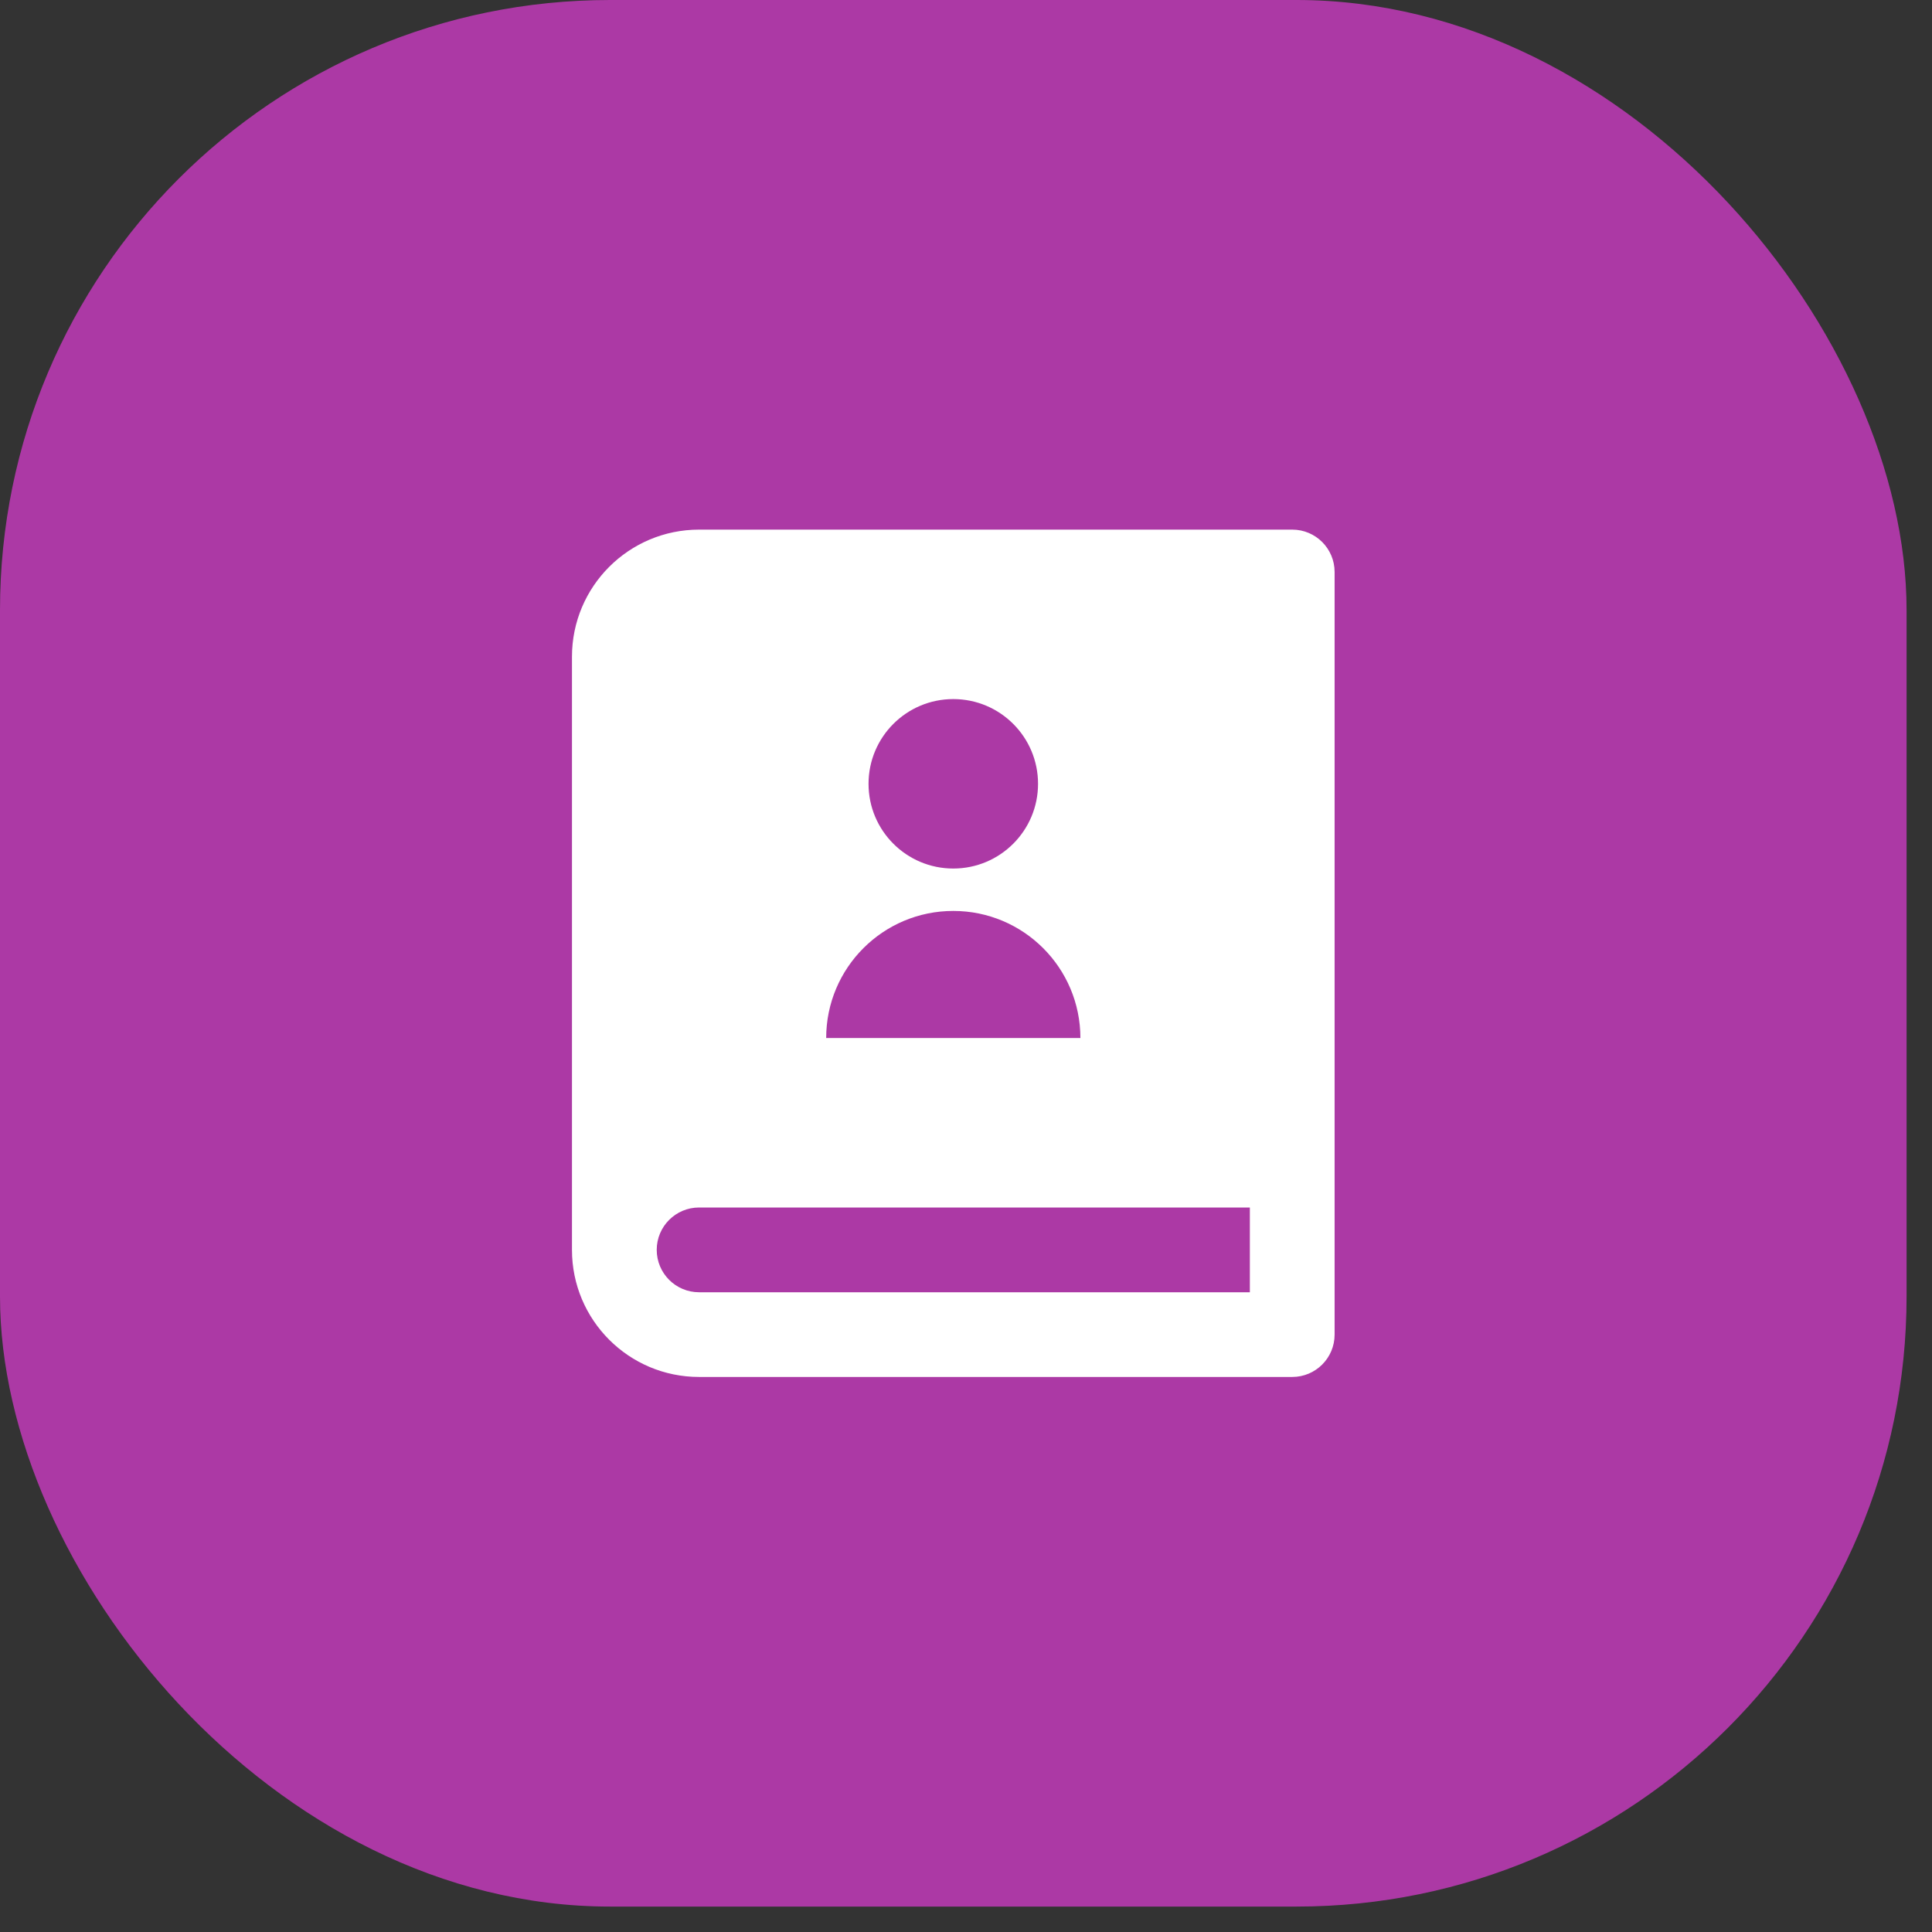 <?xml version="1.0" encoding="utf-8"?>
<svg xmlns="http://www.w3.org/2000/svg" fill="none" height="100%" overflow="visible" preserveAspectRatio="none" style="display: block;" viewBox="0 0 38 38" width="100%">
<rect x="0" y="0" width="38" height="38" fill="#333333" stroke="none"/>
<g id="Icon">
<rect fill="#AC39A5" height="37.5" id="Base" rx="12" width="37.5"/>
<path d="M25.417 27.083H13.75C12.369 27.083 11.25 25.964 11.25 24.583V12.917C11.25 11.536 12.369 10.417 13.75 10.417H25.417C25.877 10.417 26.25 10.79 26.25 11.25V26.25C26.25 26.71 25.877 27.083 25.417 27.083ZM24.583 25.417V23.75H13.75C13.29 23.75 12.917 24.123 12.917 24.583C12.917 25.044 13.29 25.417 13.75 25.417H24.583ZM18.75 17.083C19.671 17.083 20.417 16.337 20.417 15.417C20.417 14.496 19.671 13.75 18.75 13.75C17.829 13.75 17.083 14.496 17.083 15.417C17.083 16.337 17.829 17.083 18.75 17.083ZM16.25 20.417H21.25C21.25 19.036 20.131 17.917 18.75 17.917C17.369 17.917 16.25 19.036 16.25 20.417Z" fill="white" id="Vector"/>
</g>
</svg>